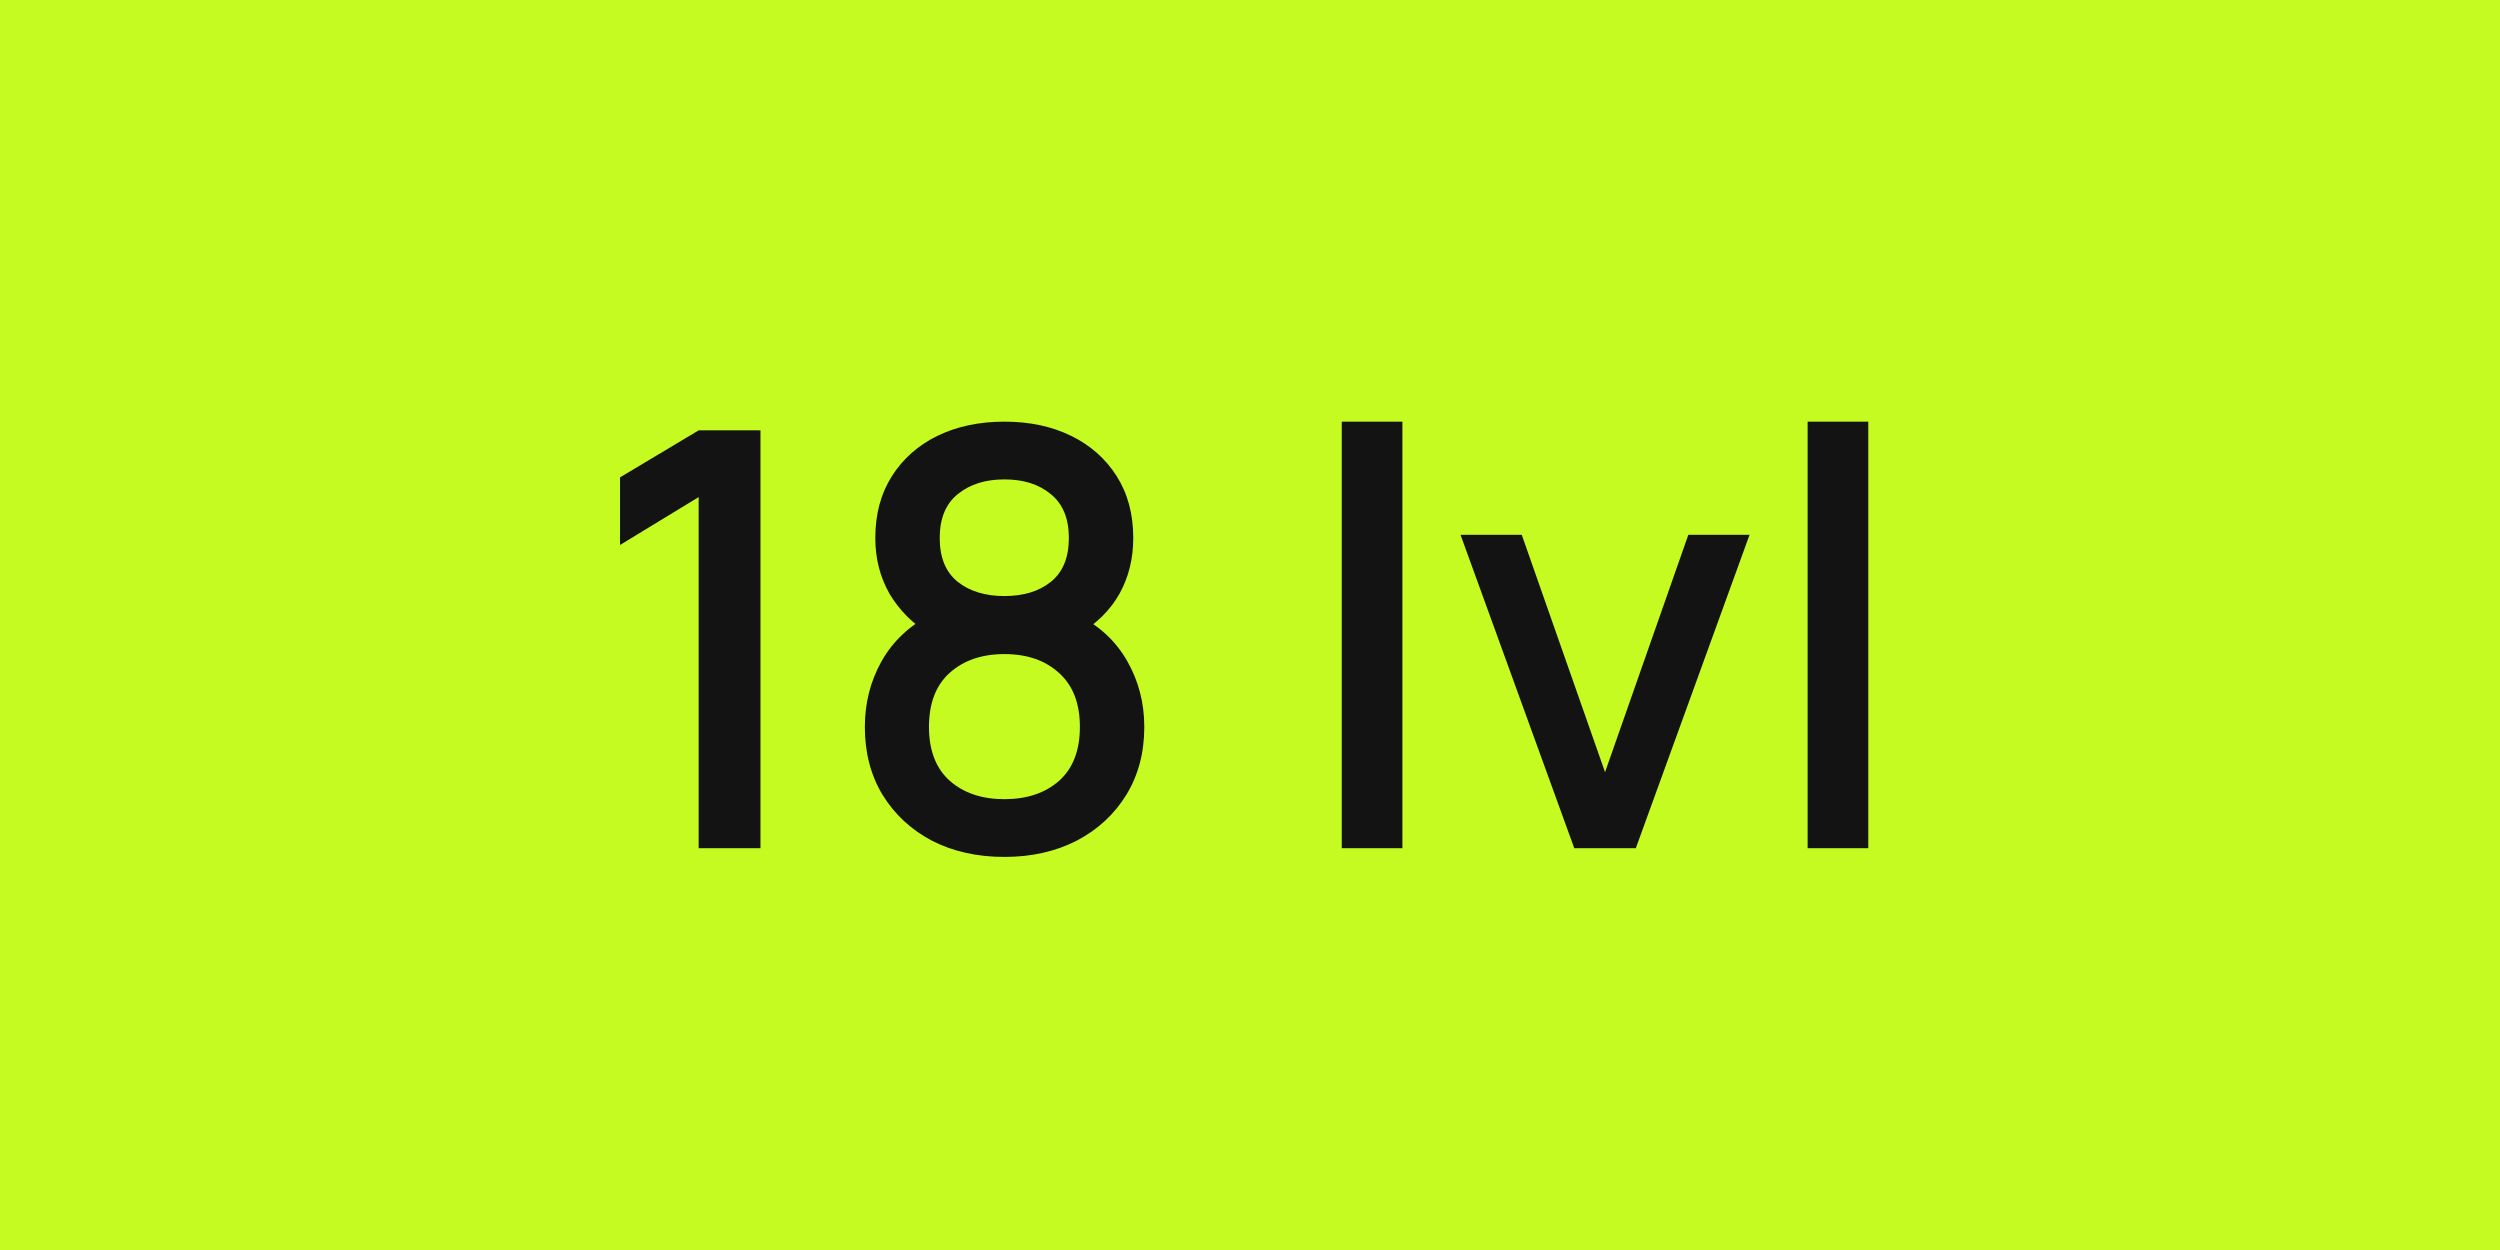 <svg width="112" height="56" viewBox="0 0 112 56" fill="none" xmlns="http://www.w3.org/2000/svg">
<rect width="112" height="56" fill="#C5FB20"/>
<path d="M31.3 38V22.27L27.777 24.415V21.386L31.3 19.28H34.069V38H31.3ZM44.998 38.39C43.776 38.39 42.693 38.147 41.748 37.662C40.812 37.168 40.076 36.483 39.538 35.608C39.01 34.733 38.745 33.719 38.745 32.566C38.745 31.491 38.997 30.508 39.499 29.615C40.002 28.722 40.752 28.02 41.748 27.509L41.697 28.445C40.899 27.951 40.284 27.336 39.85 26.599C39.426 25.854 39.214 25.022 39.214 24.103C39.214 23.037 39.461 22.114 39.955 21.334C40.449 20.554 41.129 19.952 41.995 19.527C42.871 19.102 43.872 18.89 44.998 18.89C46.125 18.89 47.122 19.102 47.989 19.527C48.855 19.952 49.535 20.554 50.029 21.334C50.523 22.114 50.77 23.037 50.77 24.103C50.77 25.022 50.567 25.849 50.16 26.586C49.752 27.323 49.128 27.942 48.288 28.445L48.248 27.535C49.236 28.02 49.986 28.714 50.498 29.615C51.009 30.508 51.264 31.491 51.264 32.566C51.264 33.719 50.996 34.733 50.459 35.608C49.921 36.483 49.18 37.168 48.236 37.662C47.291 38.147 46.212 38.39 44.998 38.39ZM44.998 35.803C46.004 35.803 46.819 35.53 47.443 34.984C48.066 34.429 48.379 33.623 48.379 32.566C48.379 31.509 48.066 30.703 47.443 30.148C46.827 29.585 46.013 29.303 44.998 29.303C43.984 29.303 43.166 29.585 42.541 30.148C41.926 30.703 41.618 31.509 41.618 32.566C41.618 33.623 41.931 34.429 42.554 34.984C43.178 35.53 43.993 35.803 44.998 35.803ZM44.998 26.703C45.856 26.703 46.55 26.491 47.078 26.066C47.616 25.633 47.885 24.978 47.885 24.103C47.885 23.228 47.616 22.573 47.078 22.14C46.55 21.698 45.856 21.477 44.998 21.477C44.141 21.477 43.443 21.698 42.906 22.14C42.368 22.573 42.099 23.228 42.099 24.103C42.099 24.978 42.368 25.633 42.906 26.066C43.443 26.491 44.141 26.703 44.998 26.703ZM60.111 38V18.89H62.828V38H60.111ZM70.528 38L65.432 23.96H68.175L71.906 34.594L75.637 23.96H78.38L73.284 38H70.528ZM80.982 38V18.89H83.699V38H80.982Z" fill="#131313"/>
</svg>
